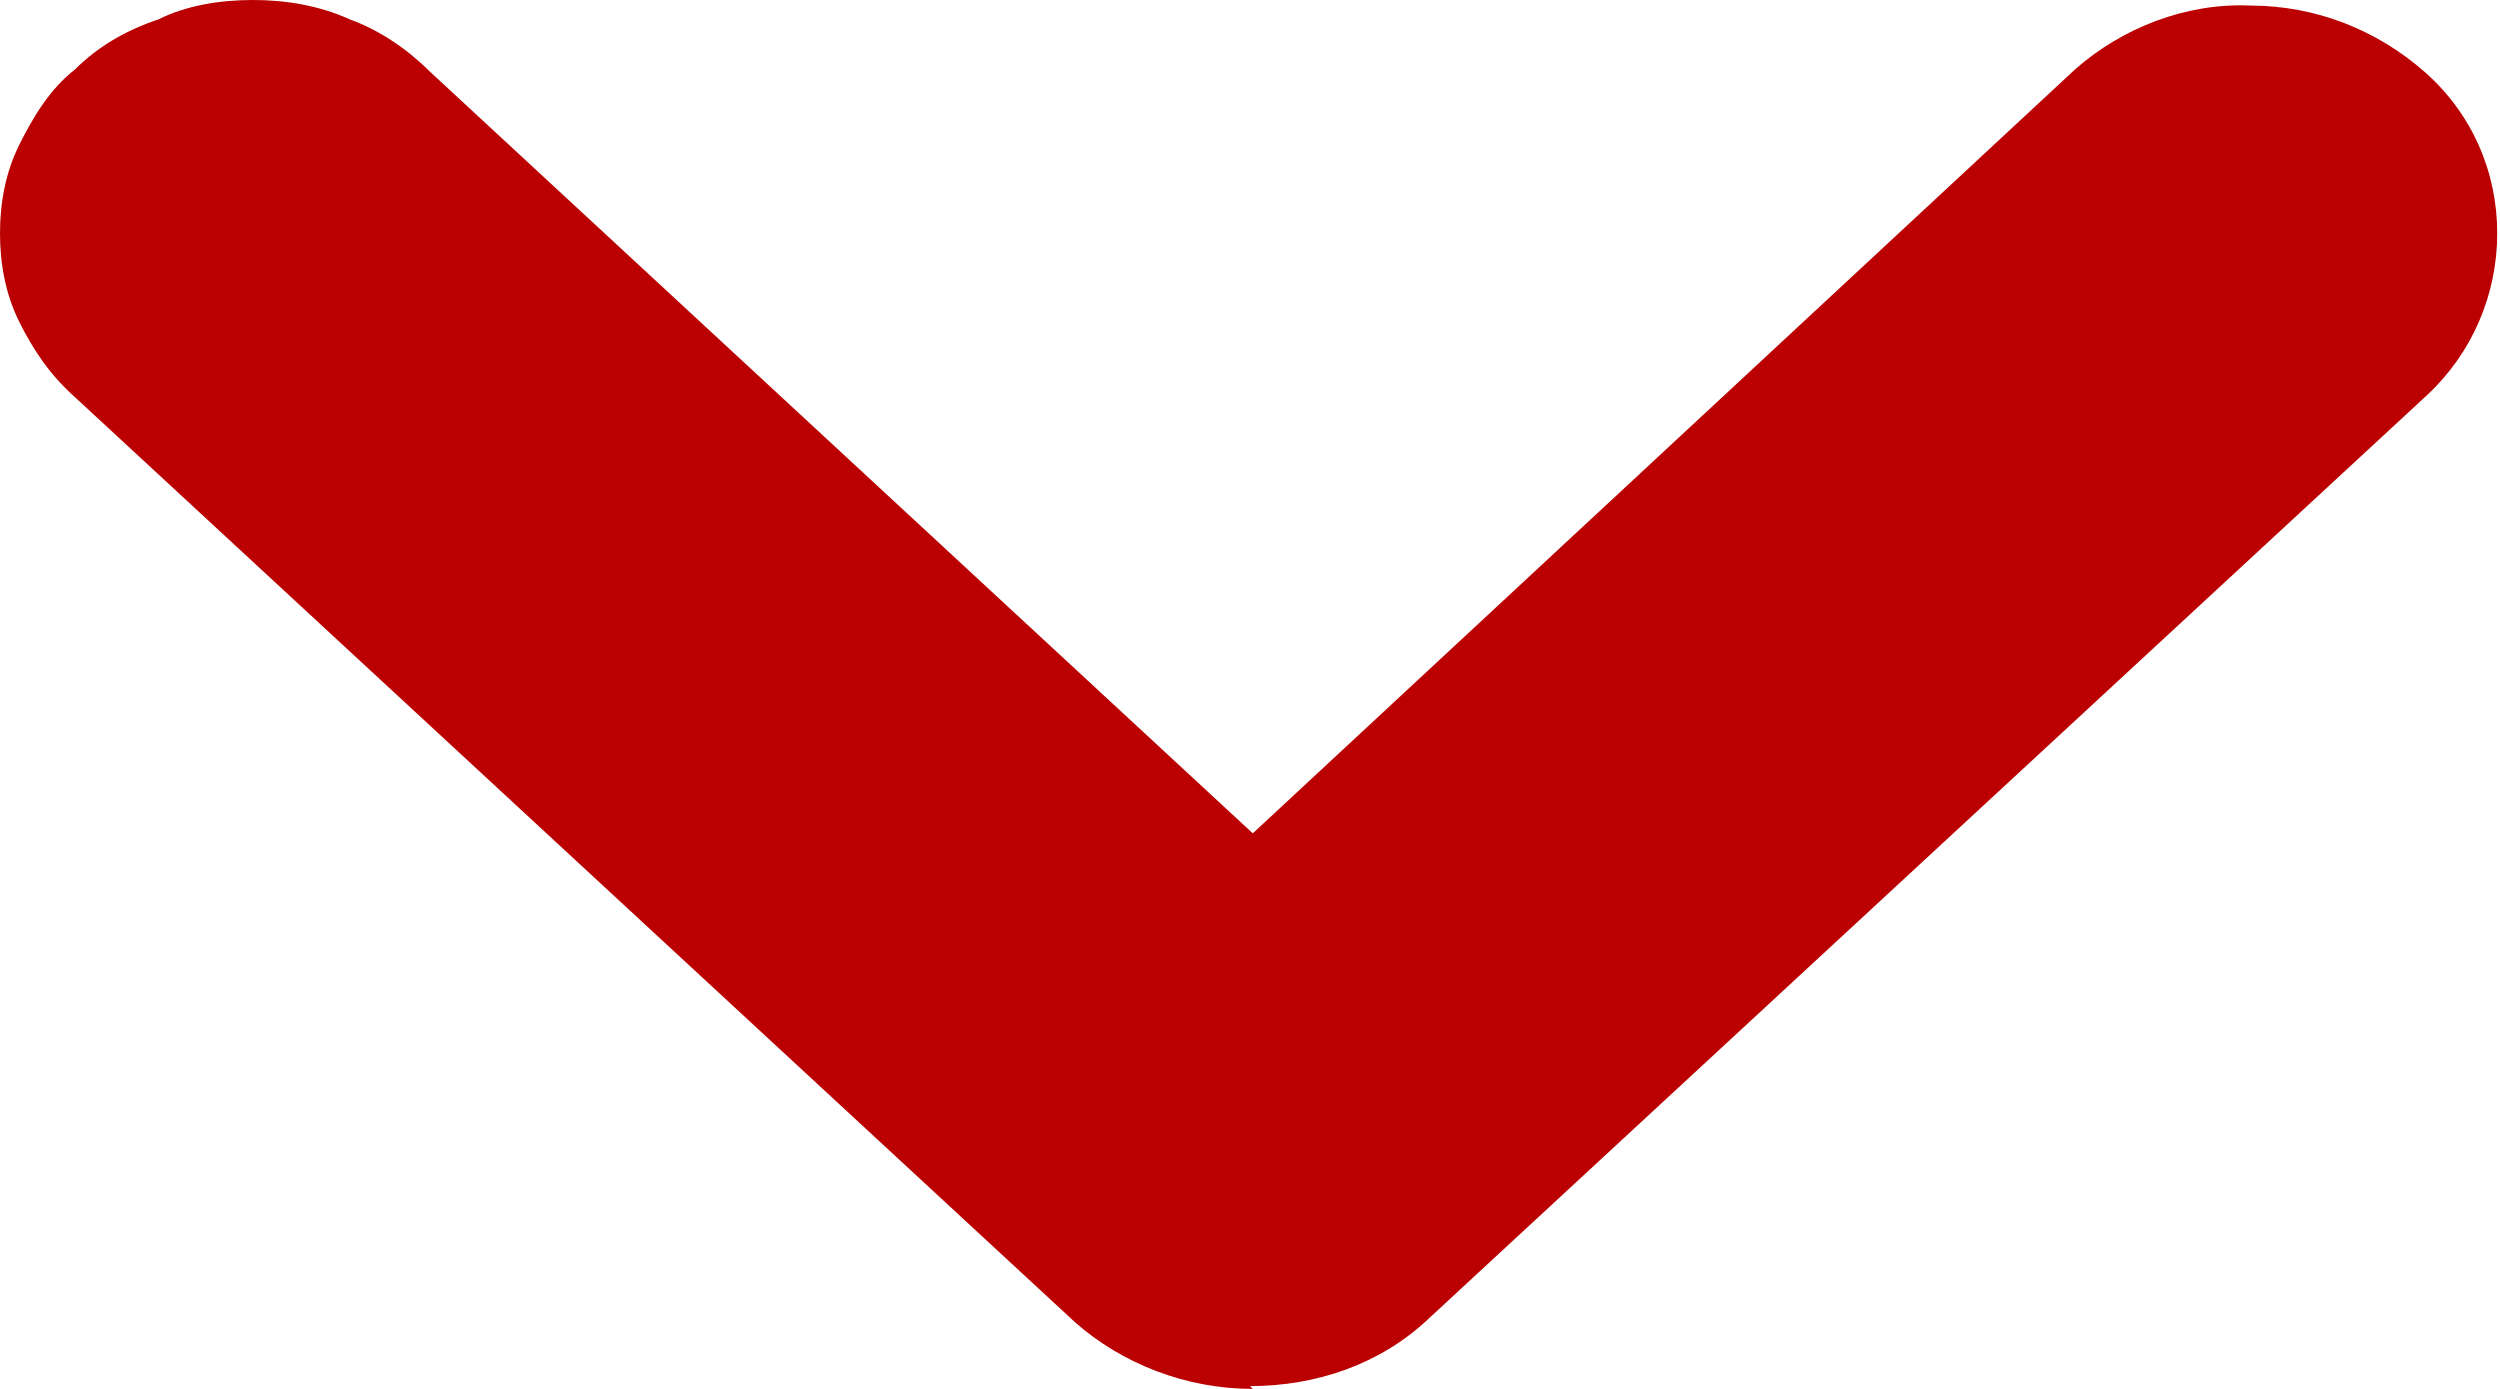 <svg width="9" height="5" viewBox="0 0 9 5" fill="none" xmlns="http://www.w3.org/2000/svg">
<path d="M4.51 5C4.27 5 4.04 4.91 3.87 4.76L0.27 1.43C0.18 1.35 0.12 1.26 0.07 1.16C0.02 1.06 0 0.95 0 0.84C0 0.73 0.02 0.62 0.07 0.52C0.12 0.42 0.18 0.32 0.27 0.25C0.35 0.17 0.45 0.11 0.57 0.07C0.67 0.02 0.79 0 0.91 0C1.03 0 1.15 0.02 1.26 0.07C1.37 0.11 1.47 0.18 1.55 0.26L4.51 3L7.47 0.25C7.64 0.1 7.87 0.01 8.1 0.02C8.34 0.02 8.56 0.11 8.73 0.26C8.9 0.41 8.99 0.62 8.99 0.84C8.99 1.06 8.9 1.27 8.74 1.42L5.14 4.75C4.97 4.91 4.74 4.99 4.5 4.99L4.51 5Z" fill="#BA0000"/>
</svg>

